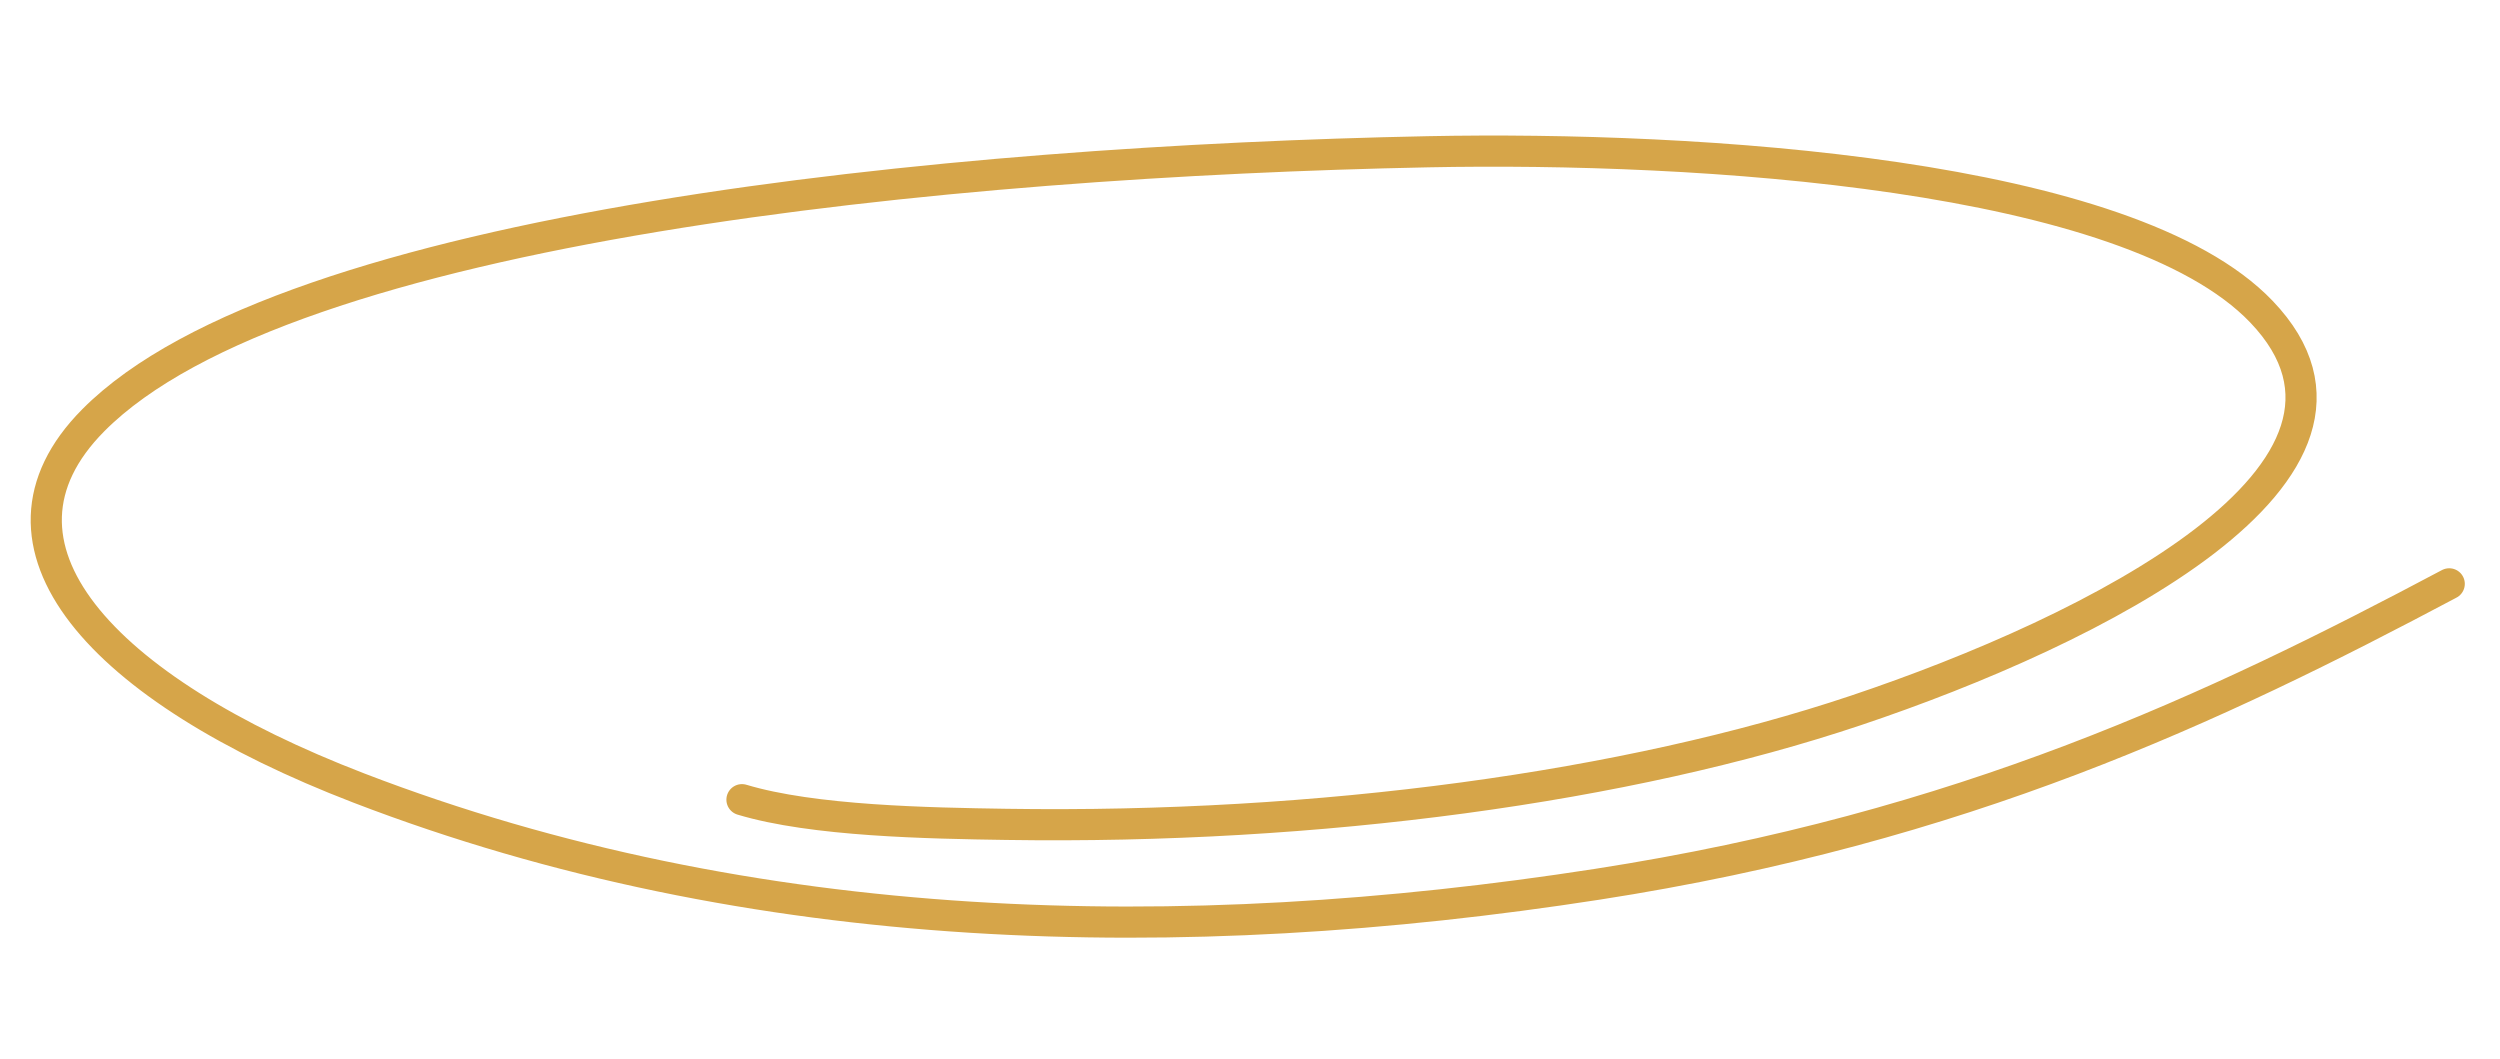 <svg width="321" height="136" viewBox="0 0 321 136" fill="none" xmlns="http://www.w3.org/2000/svg">
<path d="M314.481 74.966C284.35 90.967 251.98 106.268 205.074 113.543C151.78 121.809 96.729 120.662 46.057 101.177C12.842 88.405 -3.852 69.924 11.965 53.975C36.812 28.92 122.375 20.708 183.331 19.486C218.025 18.791 273.318 22.204 290.365 40.016C309.997 60.529 268.634 81.048 238.291 91.22C208.978 101.046 169.471 106.465 129.193 105.848C119.246 105.695 104.401 105.435 95.269 102.68" stroke="#D6A549" stroke-width="4" stroke-linecap="round" stroke-linejoin="round"/>
</svg>

